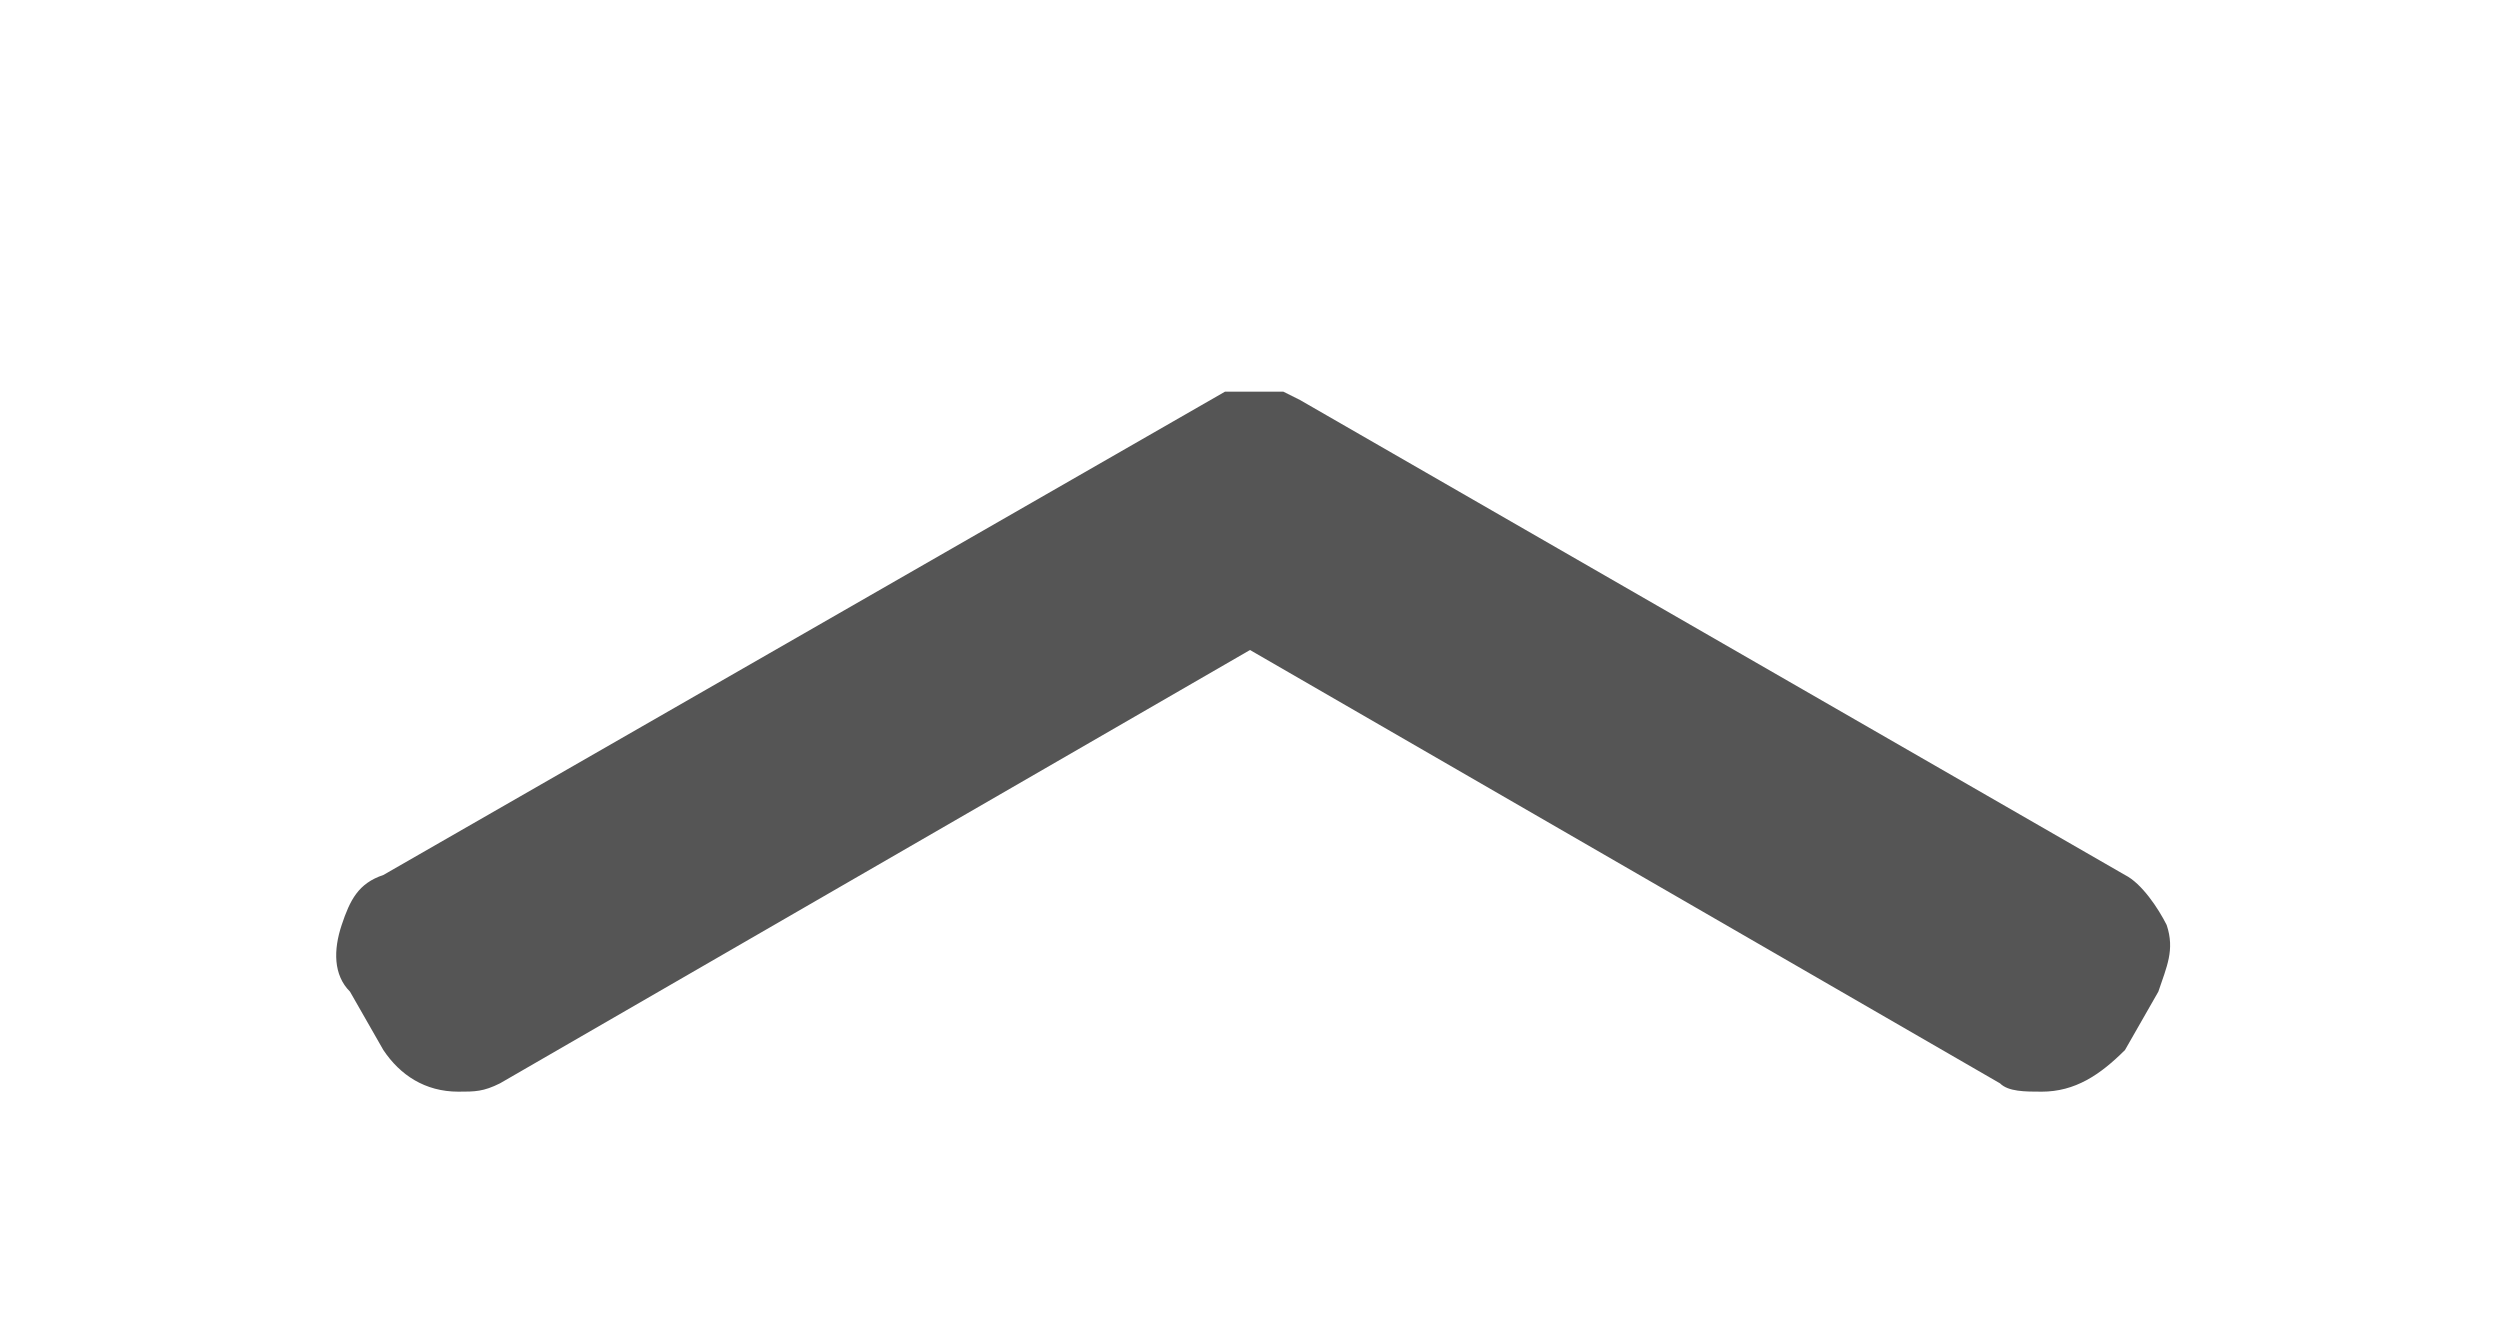 <?xml version="1.0" encoding="utf-8"?>
<!-- Generator: Adobe Illustrator 17.1.0, SVG Export Plug-In . SVG Version: 6.00 Build 0)  -->
<!DOCTYPE svg PUBLIC "-//W3C//DTD SVG 1.1//EN" "http://www.w3.org/Graphics/SVG/1.1/DTD/svg11.dtd">
<svg version="1.1" id="Layer_1" xmlns="http://www.w3.org/2000/svg" xmlns:xlink="http://www.w3.org/1999/xlink" x="0px" y="0px"
	 viewBox="0 0 30 16" enable-background="new 0 0 30 16" xml:space="preserve">
<path fill="#555555" d="M24.5,13.1c-0.2,0-0.4,0-0.5-0.1l-9-5.2L6,13c-0.2,0.1-0.3,0.1-0.5,0.1c-0.4,0-0.7-0.2-0.9-0.5l-0.4-0.7
	C4,11.7,4,11.4,4.1,11.1c0.1-0.3,0.2-0.5,0.5-0.6l10.1-5.8l0.4,0l0.1,0h0.2l0.2,0.1l9.9,5.7c0.2,0.1,0.4,0.4,0.5,0.6
	c0.1,0.3,0,0.5-0.1,0.8l-0.4,0.7C25.2,12.9,24.9,13.1,24.5,13.1z"/>
</svg>
